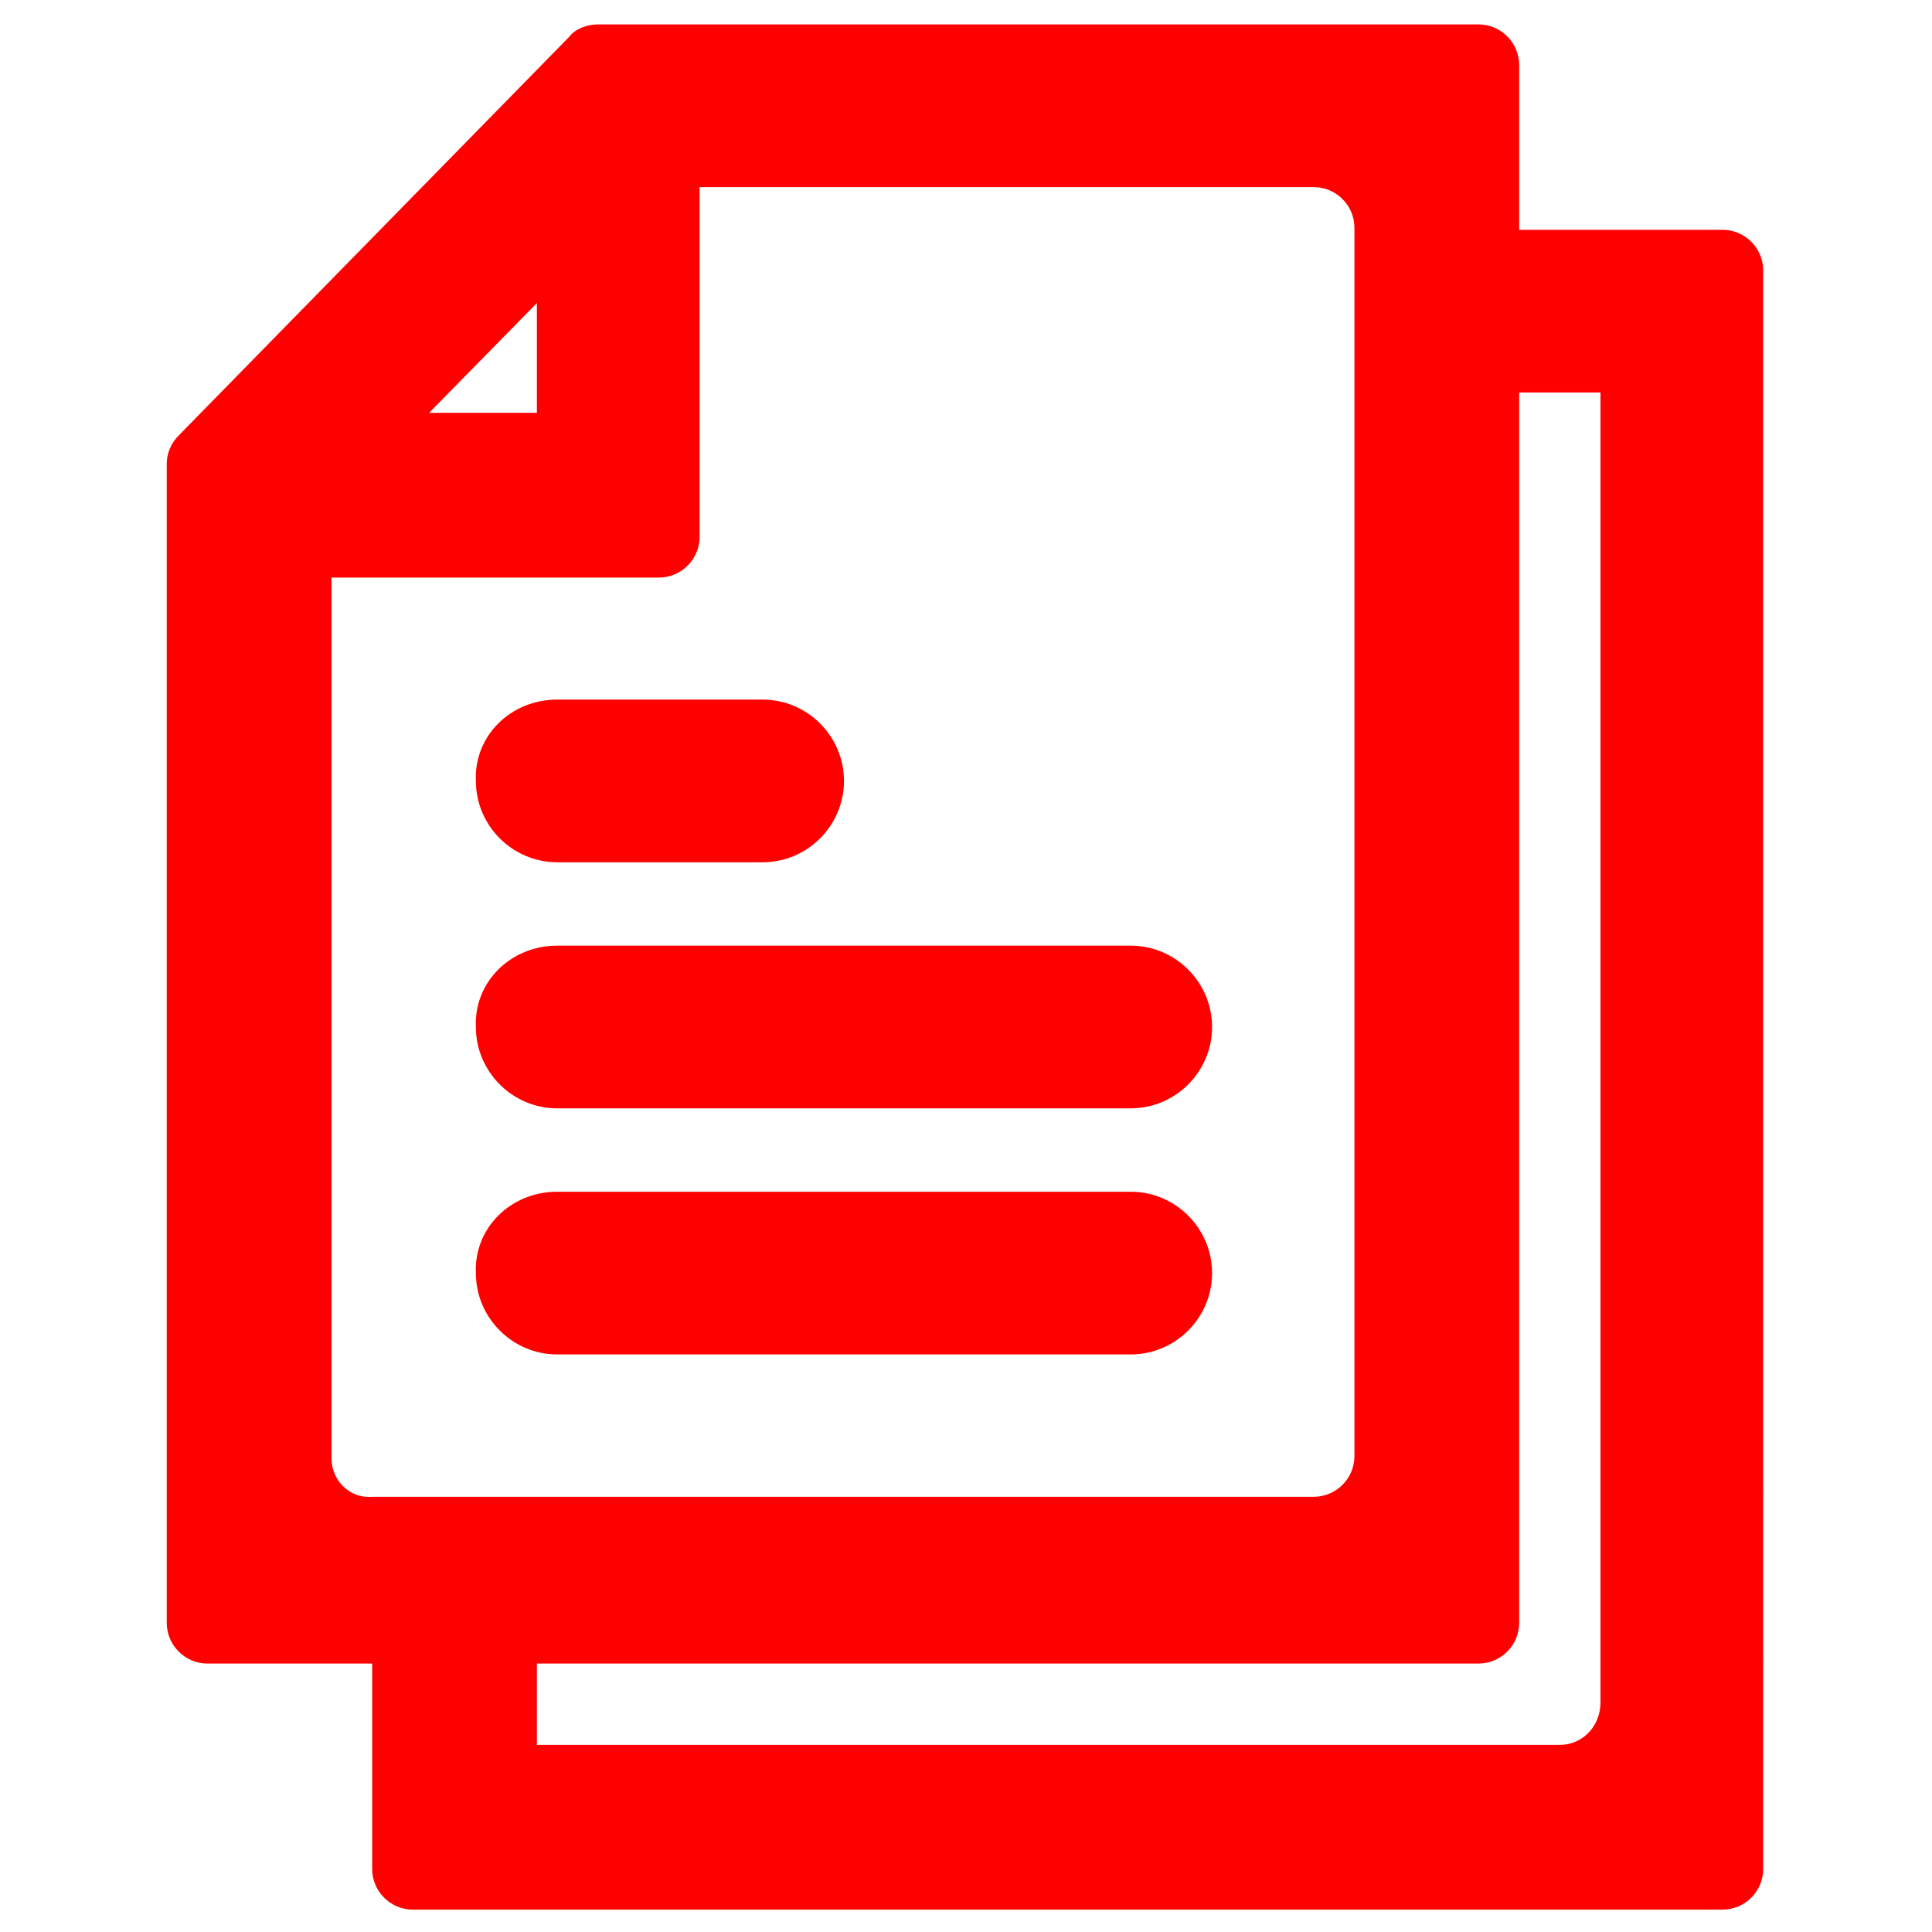 <?xml version="1.0" encoding="utf-8"?>
<!-- Generator: Adobe Illustrator 26.0.0, SVG Export Plug-In . SVG Version: 6.00 Build 0)  -->
<svg version="1.1" id="Layer_1" xmlns="http://www.w3.org/2000/svg" xmlns:xlink="http://www.w3.org/1999/xlink" x="0px" y="0px"
	 viewBox="0 0 95 95" style="enable-background:new 0 0 95 95;" xml:space="preserve">
<style type="text/css">
	.st0{fill:#FF0000;}
</style>
<g id="Layer_2_00000147932831137147815740000008150522186470283142_">
</g>
<g>
	<path class="st0" d="M27.4,34.4h10.1c2.2,0,4,1.8,4,4v0c0,2.2-1.8,4-4,4H27.4c-2.2,0-4-1.8-4-4v0C23.3,36.2,25.1,34.4,27.4,34.4z"
		/>
	<path class="st0" d="M74.7,11.3V3.2c0-1.1-0.9-2-2-2H29.4c-0.5,0-1.1,0.2-1.4,0.6L8.8,21.4c-0.4,0.4-0.6,0.9-0.6,1.4v57
		c0,1.1,0.9,2,2,2h8.1v10.1c0,1.1,0.9,2,2,2h64.4c1.1,0,2-0.9,2-2V13.3c0-1.1-0.9-2-2-2L74.7,11.3z M26.4,14.9v5.4h-5.3L26.4,14.9z
		 M16.3,71.7V28.4h16.1c1.1,0,2-0.9,2-2V9.2h30.2c1.1,0,2,0.9,2,2v60.4c0,1.1-0.9,2-2,2H18.3C17.2,73.7,16.3,72.8,16.3,71.7z
		 M76.7,85.8H26.4v-4h46.3c1.1,0,2-0.9,2-2V19.3h4l0,64.4C78.7,84.9,77.8,85.8,76.7,85.8z"/>
	<path class="st0" d="M27.4,46.5h28.2c2.2,0,4,1.8,4,4v0c0,2.2-1.8,4-4,4H27.4c-2.2,0-4-1.8-4-4v0C23.3,48.3,25.1,46.5,27.4,46.5z"
		/>
	<path class="st0" d="M27.4,58.6h28.2c2.2,0,4,1.8,4,4v0c0,2.2-1.8,4-4,4H27.4c-2.2,0-4-1.8-4-4v0C23.3,60.4,25.1,58.6,27.4,58.6z"
		/>
</g>
</svg>
